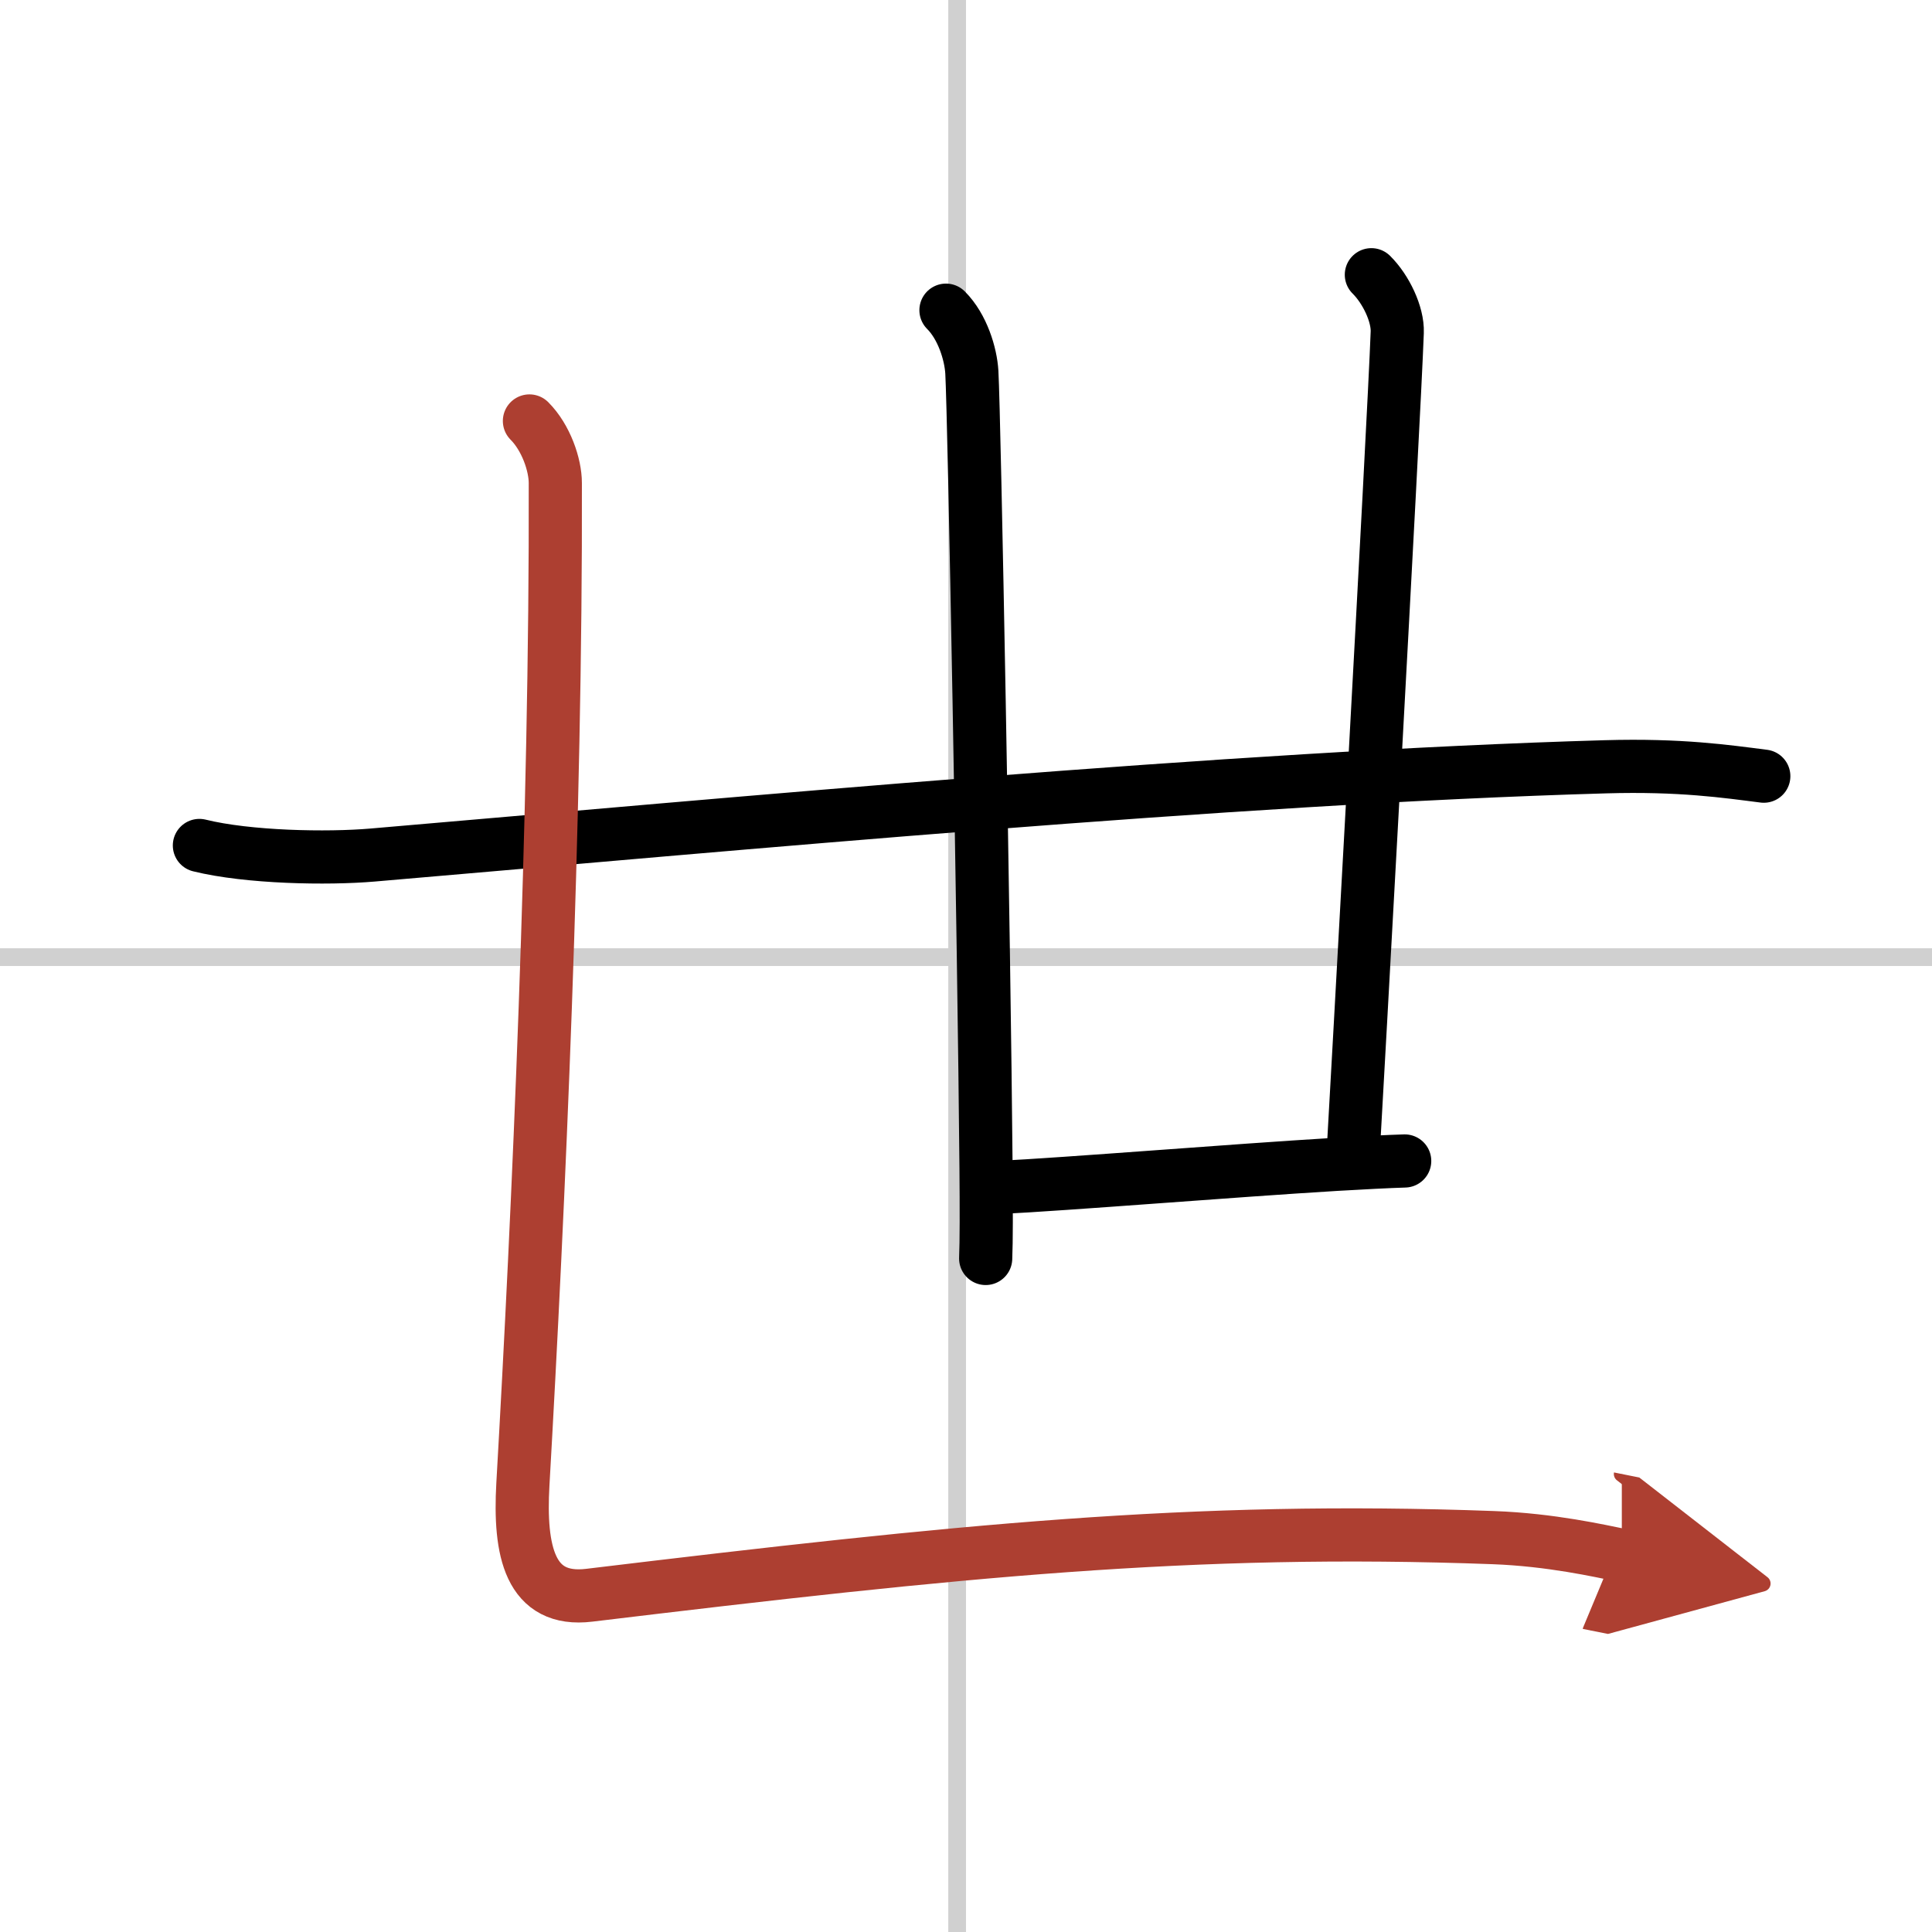 <svg width="400" height="400" viewBox="0 0 109 109" xmlns="http://www.w3.org/2000/svg"><defs><marker id="a" markerWidth="4" orient="auto" refX="1" refY="5" viewBox="0 0 10 10"><polyline points="0 0 10 5 0 10 1 5" fill="#ad3f31" stroke="#ad3f31"/></marker></defs><g fill="none" stroke="#000" stroke-linecap="round" stroke-linejoin="round" stroke-width="3"><rect width="100%" height="100%" fill="#fff" stroke="#fff"/><line x1="54" x2="54" y2="109" stroke="#d0d0d0" stroke-width="1"/><line x2="109" y1="54" y2="54" stroke="#d0d0d0" stroke-width="1"/><path d="m11.25 47.7c2.75 0.68 7.22 0.76 9.77 0.54 20.36-1.74 48.36-4.37 69.57-4.98 4.24-0.12 6.79 0.26 8.92 0.53"/><path d="m53.37 17.5c0.94 0.94 1.4 2.48 1.46 3.5 0.14 2.54 0.69 31.98 0.8 44.88 0.02 2.36 0.02 4.16-0.02 5.12"/><path d="m77.37 15.5c0.82 0.81 1.5 2.23 1.46 3.25-0.18 5.03-2.39 44.69-2.47 46"/><path d="m56.25 67c4.07-0.2 13.17-0.95 19.13-1.31 1.55-0.09 2.89-0.16 3.87-0.19"/><path d="m29.87 23.75c0.94 0.94 1.46 2.48 1.46 3.5 0.05 18.88-0.95 41.12-1.83 56.5-0.21 3.75 0.38 6.66 3.75 6.25 20.75-2.5 34-3.88 51-3.25 3.26 0.12 6 0.75 7.25 1" marker-end="url(#a)" stroke="#ad3f31"/></g></svg>
